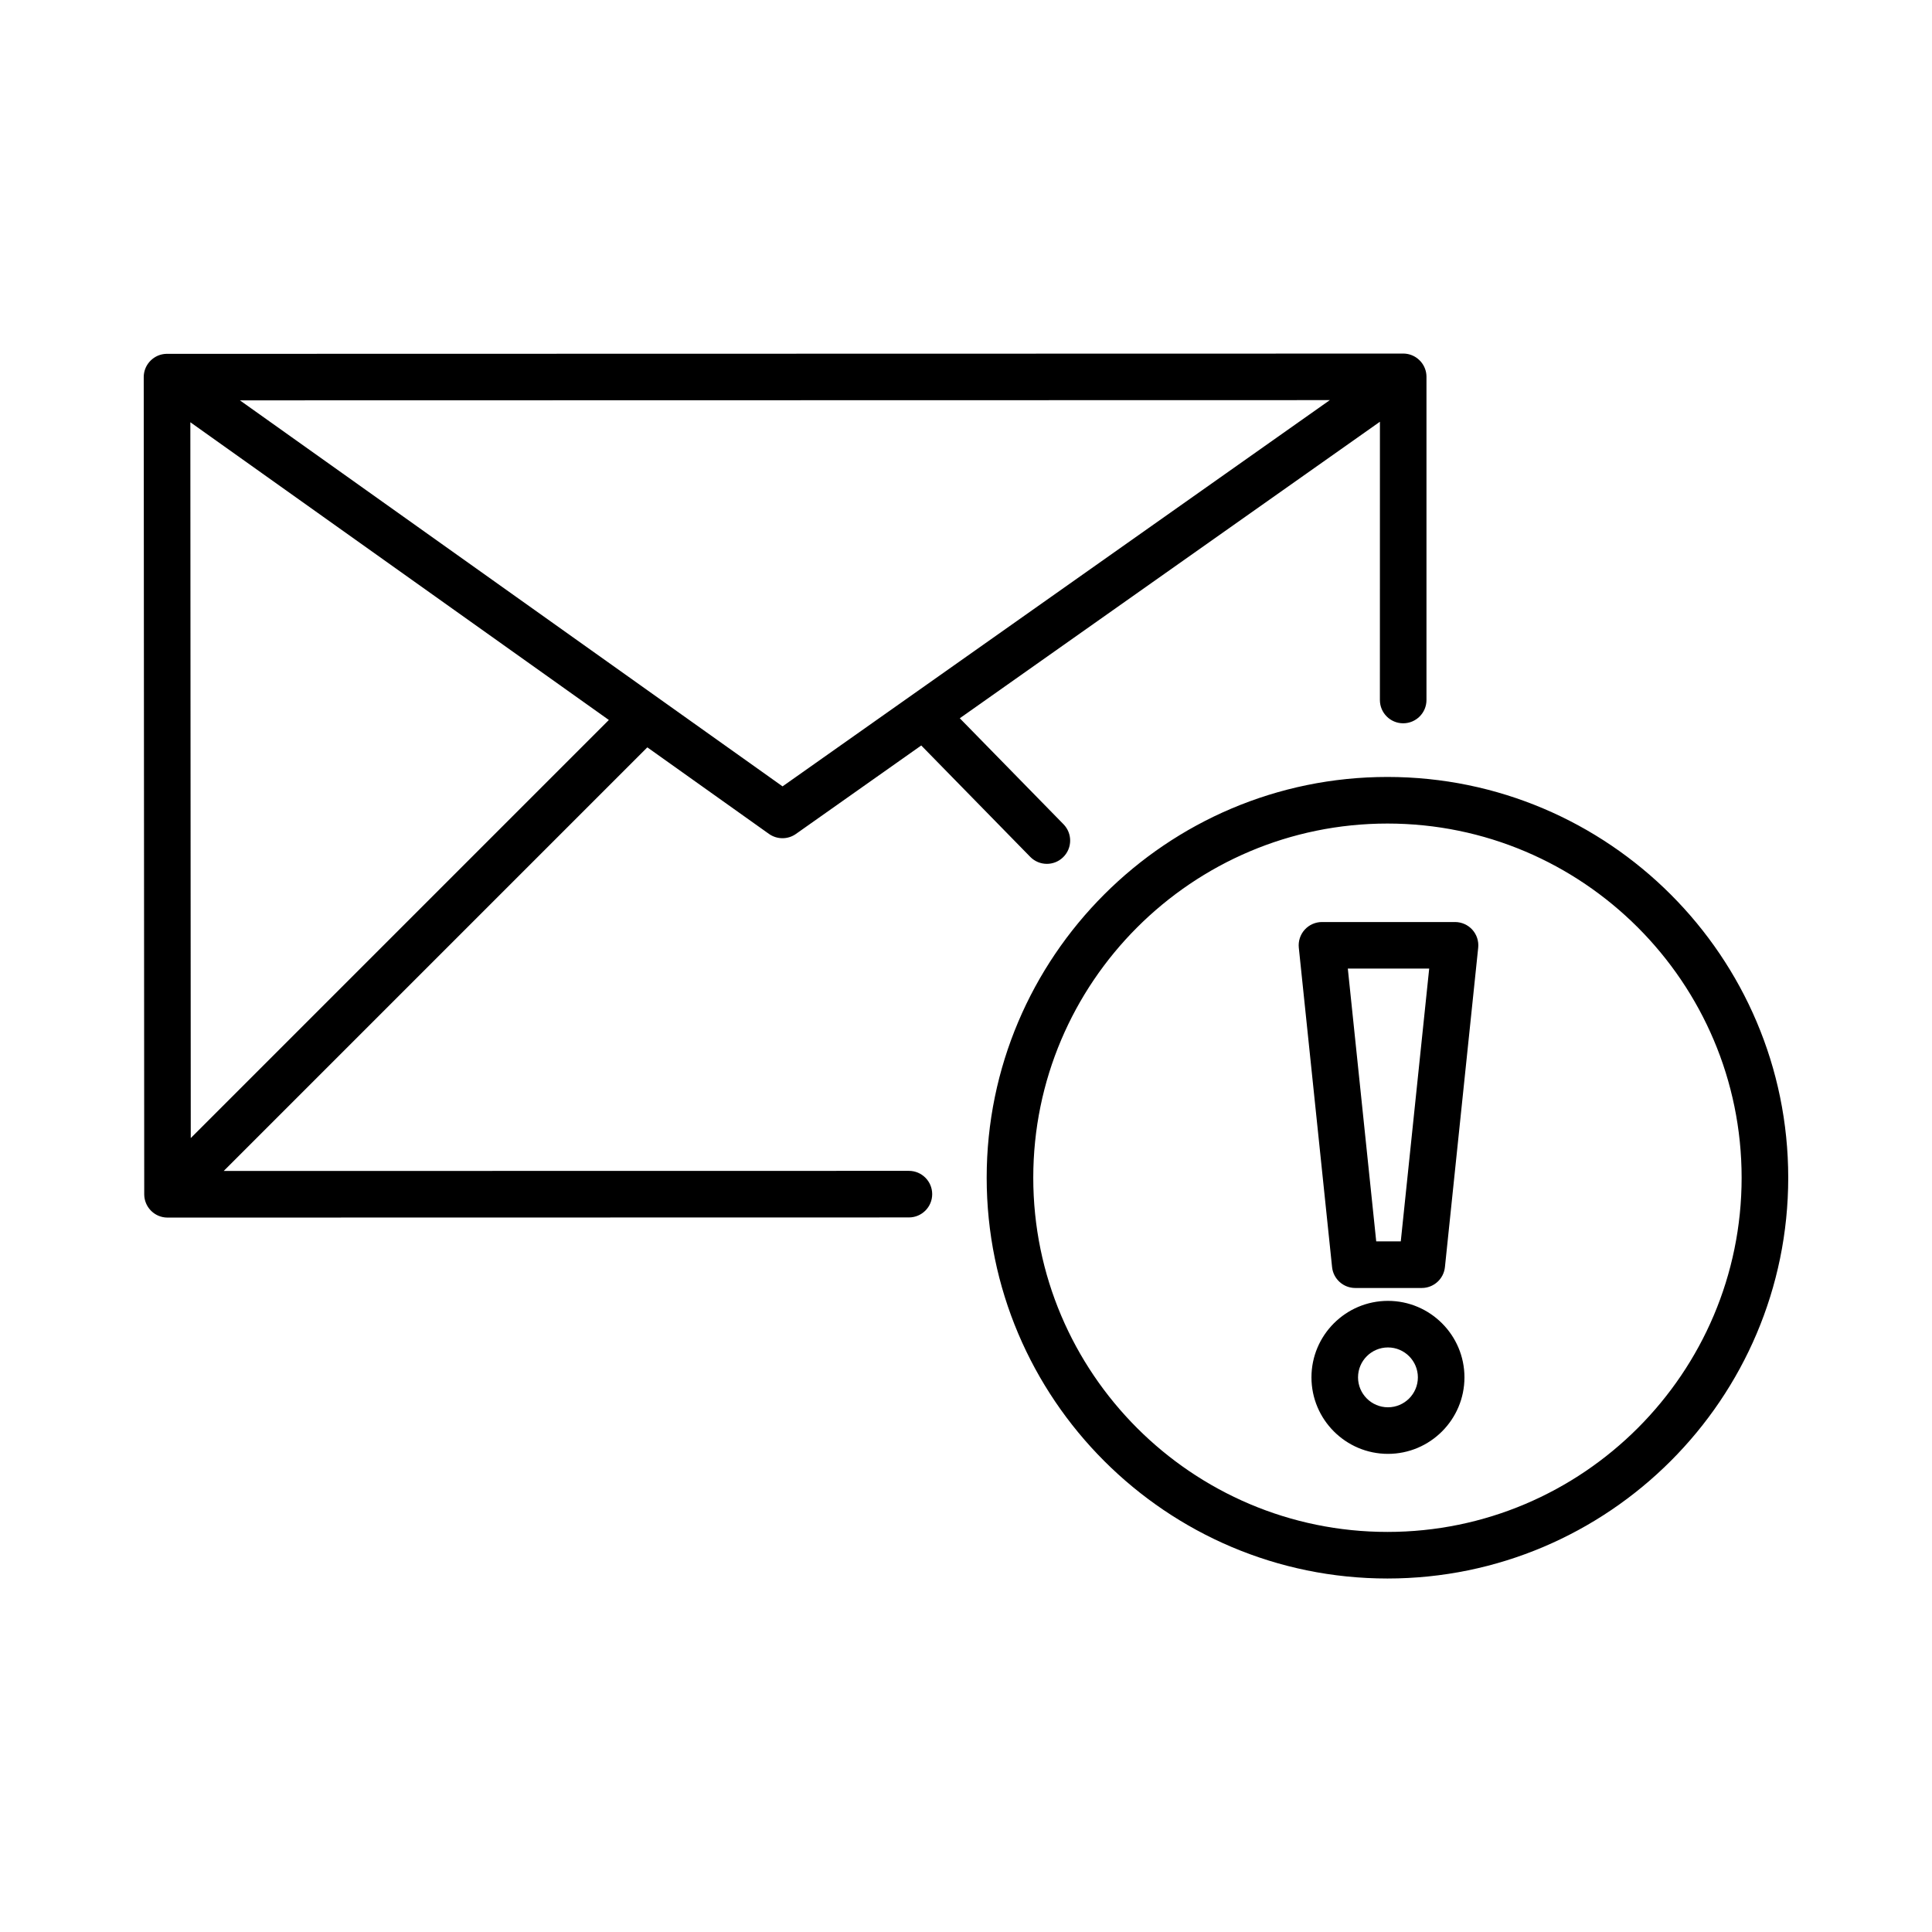 <?xml version="1.0" encoding="UTF-8"?>
<!-- Uploaded to: ICON Repo, www.svgrepo.com, Generator: ICON Repo Mixer Tools -->
<svg fill="#000000" width="800px" height="800px" version="1.1" viewBox="144 144 512 512" xmlns="http://www.w3.org/2000/svg">
 <path d="m511.69 562.32c-58.562 0-106.21-47.645-106.21-106.21s47.645-106.21 106.21-106.21 106.21 47.645 106.21 106.21c0.004 58.562-47.641 106.21-106.21 106.21zm0-200.07c-51.758 0-93.863 42.109-93.863 93.863 0 51.758 42.109 93.863 93.863 93.863 51.758 0 93.859-42.109 93.859-93.863 0.004-51.754-42.102-93.863-93.859-93.863zm0.133 167.04c-11.18 0-20.273-9.094-20.273-20.273 0-11.18 9.094-20.273 20.273-20.273 11.18 0 20.273 9.094 20.273 20.273 0 11.18-9.094 20.273-20.273 20.273zm0-28.203c-4.375 0-7.93 3.559-7.93 7.93 0 4.375 3.559 7.93 7.93 7.93 4.375 0 7.93-3.559 7.93-7.93 0-4.375-3.559-7.93-7.93-7.93zm8.961-15.758h-17.633c-3.16 0-5.809-2.387-6.137-5.531l-8.816-84.641c-0.18-1.738 0.383-3.473 1.551-4.769 1.168-1.293 2.836-2.039 4.586-2.039h35.266c1.75 0 3.414 0.742 4.586 2.039 1.168 1.301 1.734 3.031 1.551 4.769l-8.816 84.641c-0.324 3.137-2.973 5.531-6.137 5.531zm-12.07-12.352h6.508l7.531-72.297h-21.566zm-320.32-6.305c-0.016-0.004-0.02 0-0.031 0h-0.004c-0.828-0.004-1.617-0.172-2.332-0.473-0.004 0-0.004 0-0.012-0.004-0.664-0.277-1.289-0.676-1.844-1.199 0-0.004-0.012-0.004-0.012-0.012 0-0.012-0.016-0.016-0.012-0.012-0.074-0.074-0.152-0.145-0.223-0.223 0-0.004-0.016 0-0.016-0.016-0.527-0.559-0.938-1.199-1.215-1.875-0.293-0.707-0.457-1.473-0.469-2.281v-0.02-0.016-0.02-0.016l-0.133-216.57v-0.016c0-0.012-0.004-0.023 0-0.02 0-0.012-0.004-0.012 0-0.02v-0.004c0.016-1.512 0.578-2.891 1.496-3.961 0.23-0.273 0.492-0.523 0.777-0.754 1.023-0.836 2.312-1.352 3.723-1.387 0.066 0 0.121-0.004 0.191 0l327.57-0.07c0.09 0.012 0.145 0 0.215 0h0.004 0.004c1.387 0.047 2.66 0.551 3.668 1.367l0.004 0.004c0.293 0.238 0.562 0.5 0.805 0.781 0.91 1.062 1.473 2.438 1.484 3.945v0.02 0.02 0.02 85.648c0 3.41-2.762 6.172-6.172 6.172-3.41 0-6.172-2.762-6.172-6.172l0.008-73.742-111.34 78.582 27.488 28.094c2.383 2.438 2.344 6.344-0.098 8.727-2.43 2.387-6.344 2.344-8.727-0.098l-28.879-29.512-33.215 23.449c-2.141 1.512-5.004 1.5-7.141-0.016l-32.234-22.934-112.26 112.26 181.58-0.027c3.406 0 6.172 2.762 6.172 6.172 0 3.406-2.762 6.172-6.172 6.172zm6.051-210.77 0.109 189.7 110.8-110.8zm13.133-5.805 143.81 102.3 145.03-102.36z"/>
</svg>